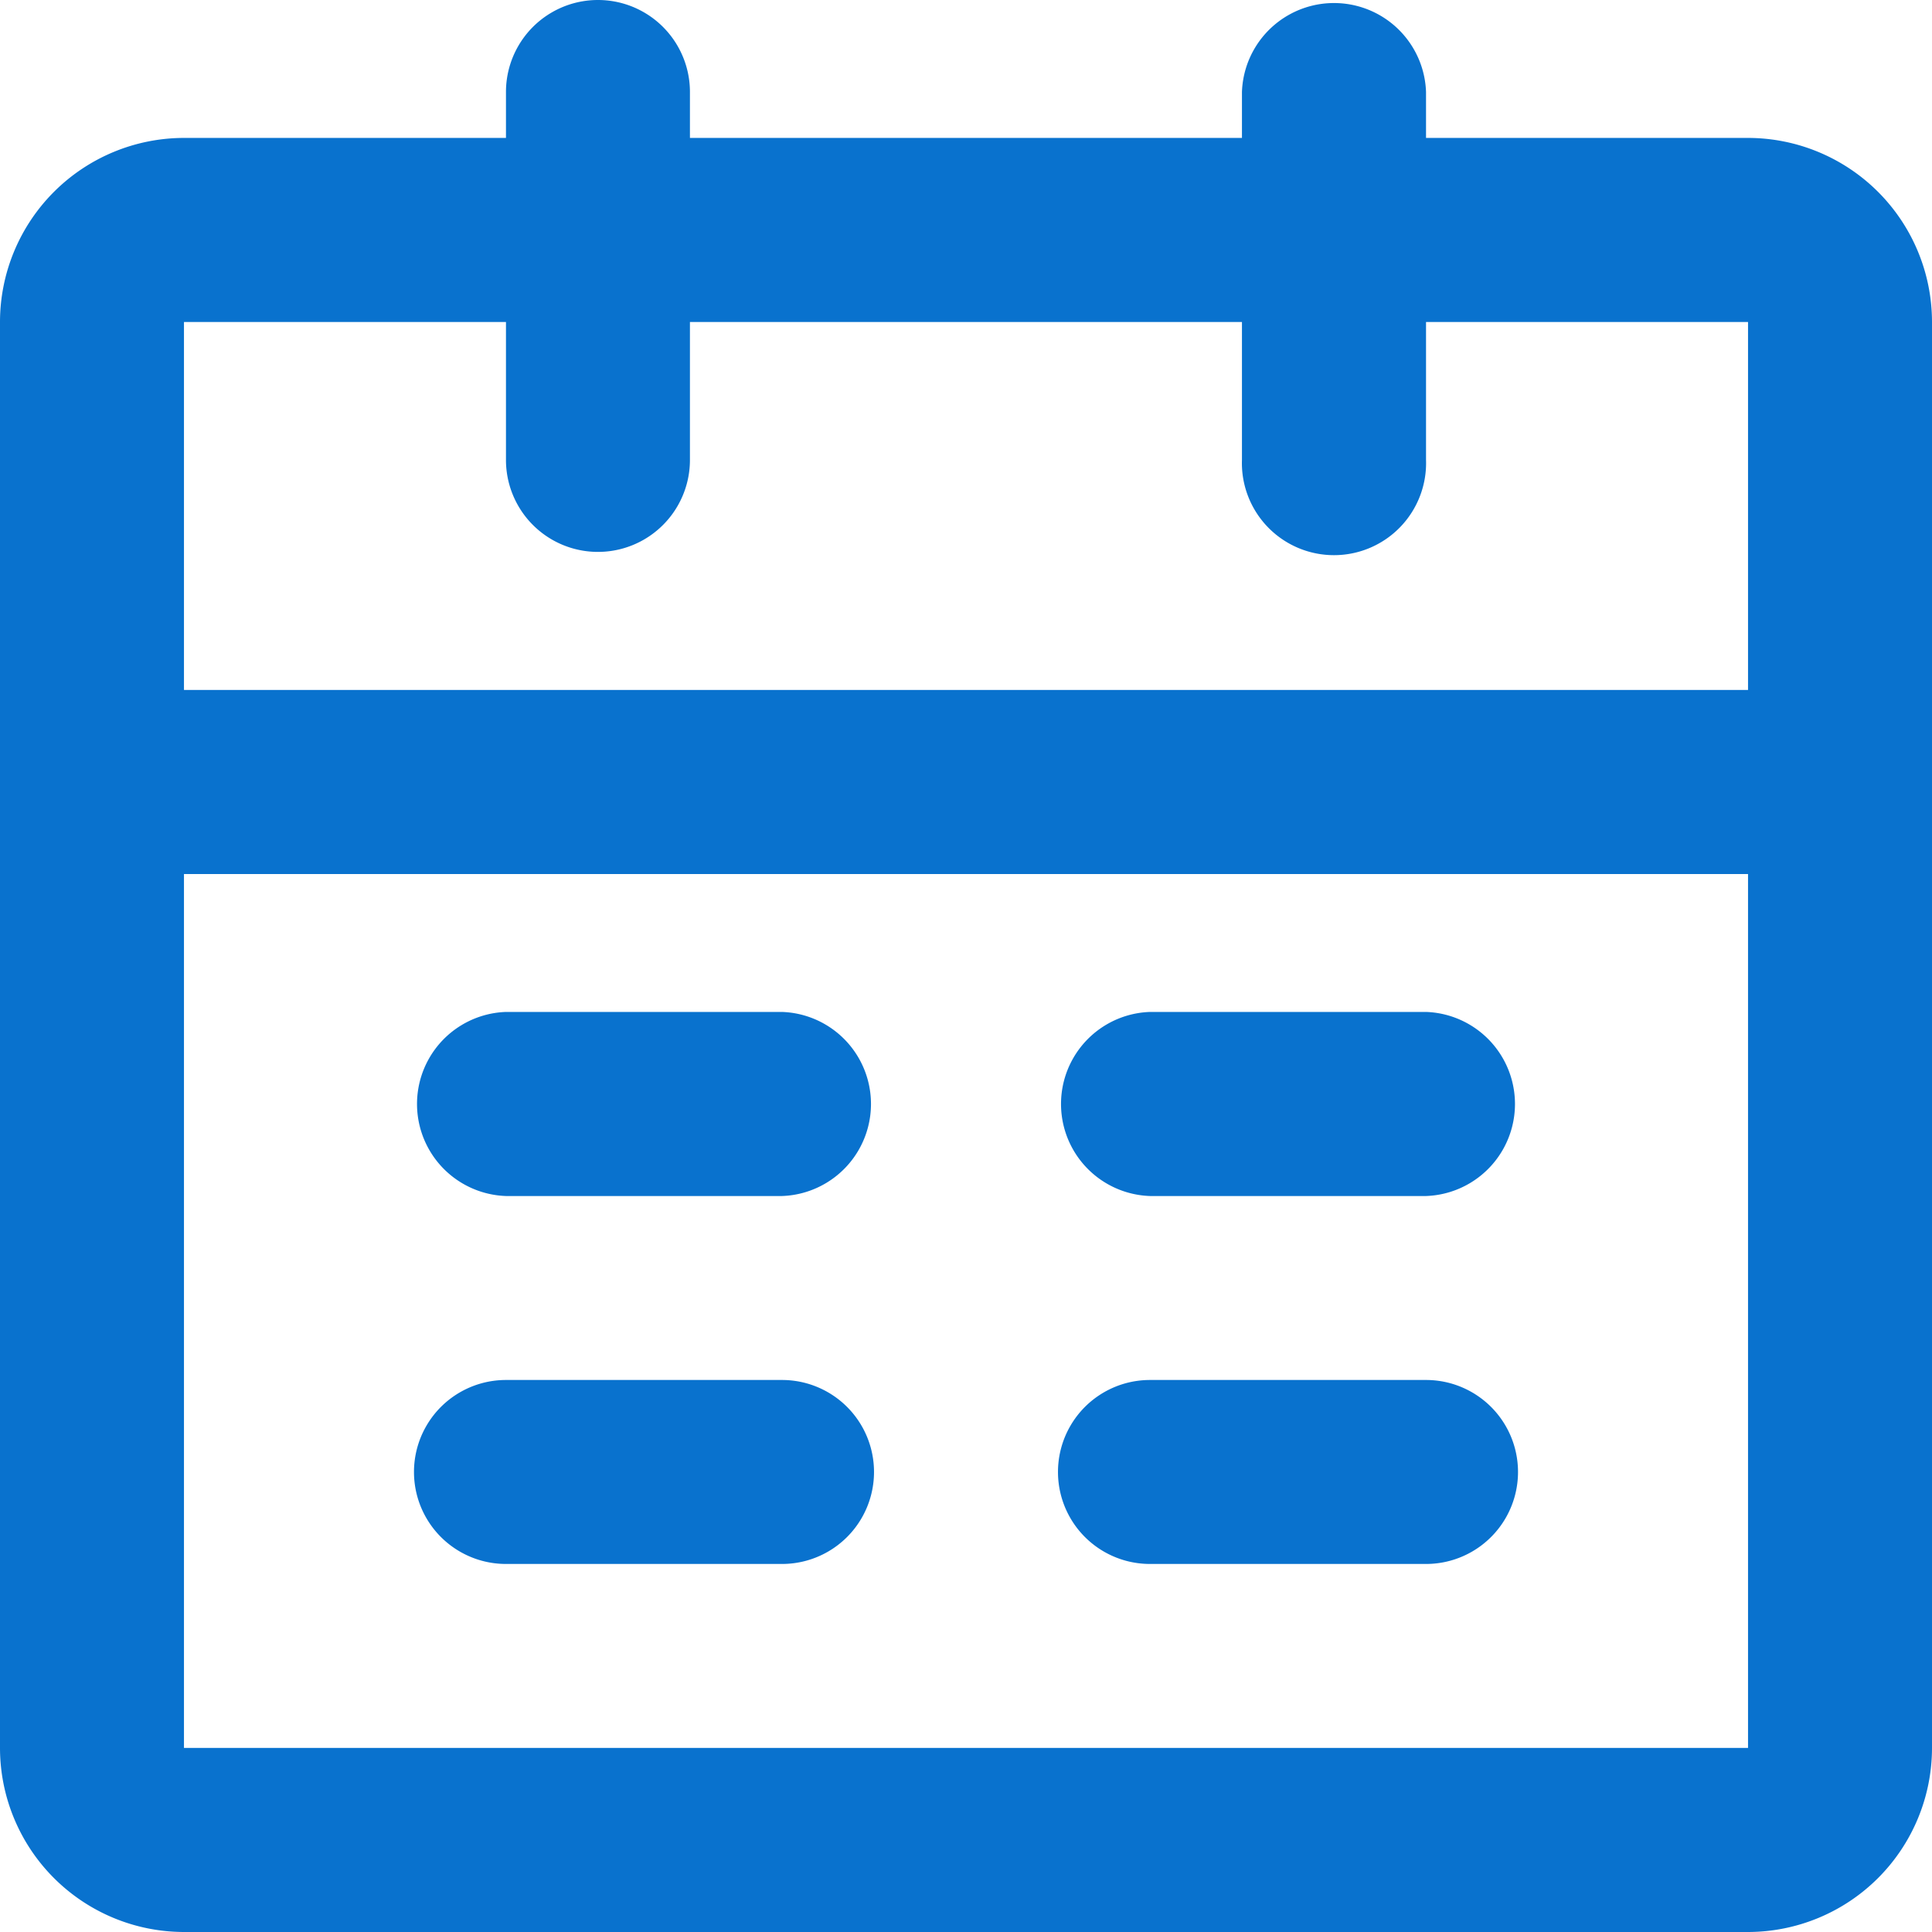 <svg xmlns="http://www.w3.org/2000/svg" width="18" height="18" viewBox="0 0 18 18">
  <defs>
    <style>
      .cls-1 {
        fill: #0972ce;
        fill-rule: evenodd;
      }
    </style>
  </defs>
  <path id="形状_831" data-name="形状 831" class="cls-1" d="M873.286,346.285h-3v-0.428a0.858,0.858,0,0,0-1.715,0v0.428h-5.143v-0.428a0.857,0.857,0,1,0-1.714,0v0.428h-3A1.716,1.716,0,0,0,857,348v13.285A1.716,1.716,0,0,0,858.714,363h14.572A1.716,1.716,0,0,0,875,361.285V348A1.716,1.716,0,0,0,873.286,346.285ZM858.714,348h3v1.285a0.857,0.857,0,1,0,1.714,0V348h5.143v1.285a0.858,0.858,0,1,0,1.715,0V348h3v3.428H858.714V348Zm14.572,13.285H858.714v-8.142h14.572v8.142Zm-5.572-1.714h2.572a0.857,0.857,0,0,0,0-1.714h-2.572A0.857,0.857,0,0,0,867.714,359.571Zm-6,0h2.572a0.857,0.857,0,0,0,0-1.714h-2.572A0.857,0.857,0,0,0,861.714,359.571Zm6-3.428h2.572a0.858,0.858,0,0,0,0-1.715h-2.572A0.858,0.858,0,0,0,867.714,356.143Zm-6,0h2.572a0.858,0.858,0,0,0,0-1.715h-2.572A0.858,0.858,0,0,0,861.714,356.143Z" transform="translate(-857 -345)"/>
</svg>
